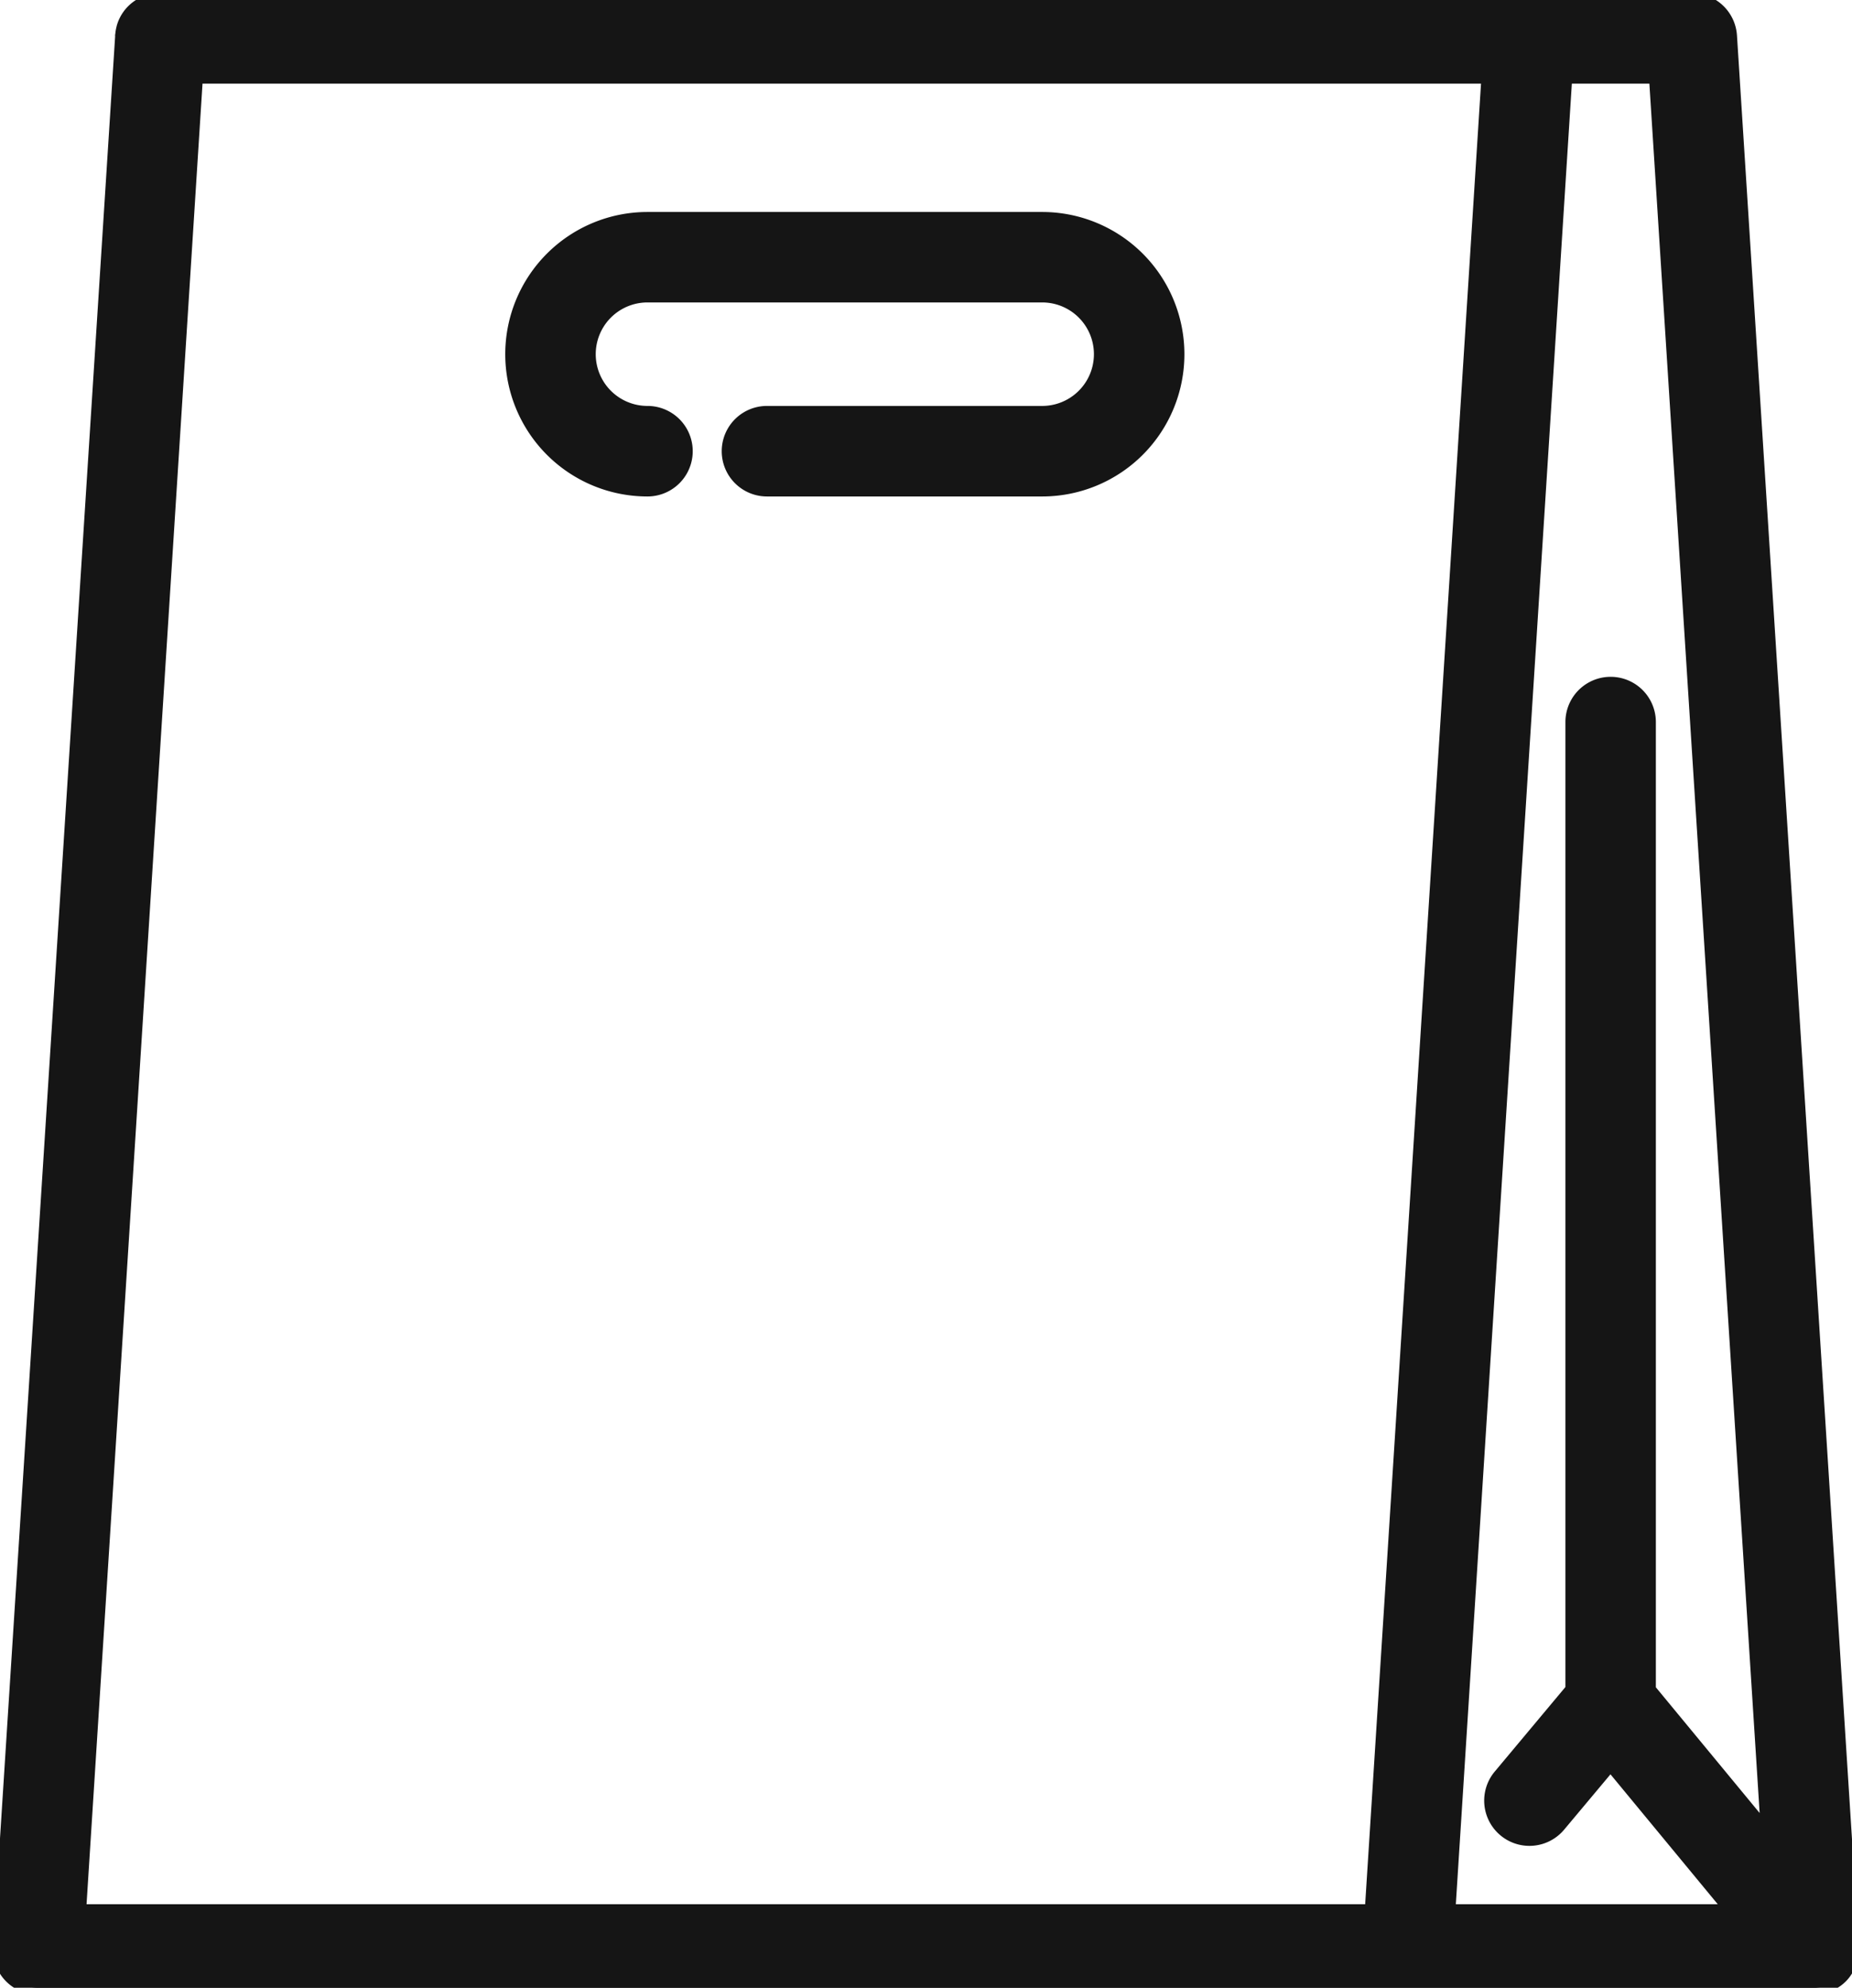 <svg xmlns="http://www.w3.org/2000/svg" xmlns:xlink="http://www.w3.org/1999/xlink" width="67.067" height="71.968" viewBox="0 0 67.067 71.968">
  <defs>
    <clipPath id="clip-path">
      <rect id="長方形_338" data-name="長方形 338" width="67.067" height="71.968" fill="#151515" stroke="#151515" stroke-width="0.5"/>
    </clipPath>
  </defs>
  <g id="グループ_593" data-name="グループ 593" style="isolation: isolate">
    <g id="グループ_592" data-name="グループ 592" clip-path="url(#clip-path)">
      <path id="パス_1014" data-name="パス 1014" d="M66.83,71.357l.019-.027c.016-.026.032-.052.046-.079l.024-.045c.012-.024.023-.048.033-.073s.016-.036.023-.055.017-.047.024-.07.013-.041.019-.061.012-.045.017-.068.01-.046.013-.069.006-.041.009-.062.006-.055.007-.082,0-.033,0-.05c0-.035,0-.069,0-.1,0-.007,0-.013,0-.02l0-.043v0L62.653,1.3A1.388,1.388,0,0,0,61.268,0H5.79A1.371,1.371,0,0,0,4.477.973l0,.005c-.011.036-.02.073-.028.111,0,.011-.005.023-.007.034-.005.029-.01.058-.013.088s0,.041-.007.061,0,.018,0,.028L0,70.493a1.382,1.382,0,0,0,1.385,1.475H65.681c.044,0,.088,0,.132-.007l.04-.005c.03,0,.06-.008.09-.014l.047-.01.08-.021.052-.016.066-.024.062-.025.028-.014a1.378,1.378,0,0,0,.417-.3c.024-.026.046-.053.068-.08h0c.024-.03.046-.061.067-.093m-2.808-4.964-4.307-5.216V26.142a1.387,1.387,0,1,0-2.775,0V61.17L54.323,64.3a1.388,1.388,0,1,0,2.128,1.784l1.872-2.235,4.414,5.344H52.455L56.688,2.778h3.277ZM7.1,2.778h46.8L49.673,69.193H2.869Z" transform="translate(-0.001 0)" fill="#151515" stroke="#151515" stroke-width="0.5"/>
      <path id="パス_1015" data-name="パス 1015" d="M168.383,63.751H154.089a4.9,4.9,0,0,0,0,9.8,1.389,1.389,0,0,0,0-2.778,2.123,2.123,0,1,1,0-4.247h14.294a2.123,2.123,0,1,1,0,4.247h-9.966a1.389,1.389,0,0,0,0,2.778h9.966a4.9,4.9,0,1,0,0-9.8" transform="translate(-130.642 -55.826)" fill="#151515" stroke="#151515" stroke-width="0.5"/>
    </g>
  </g>
</svg>
